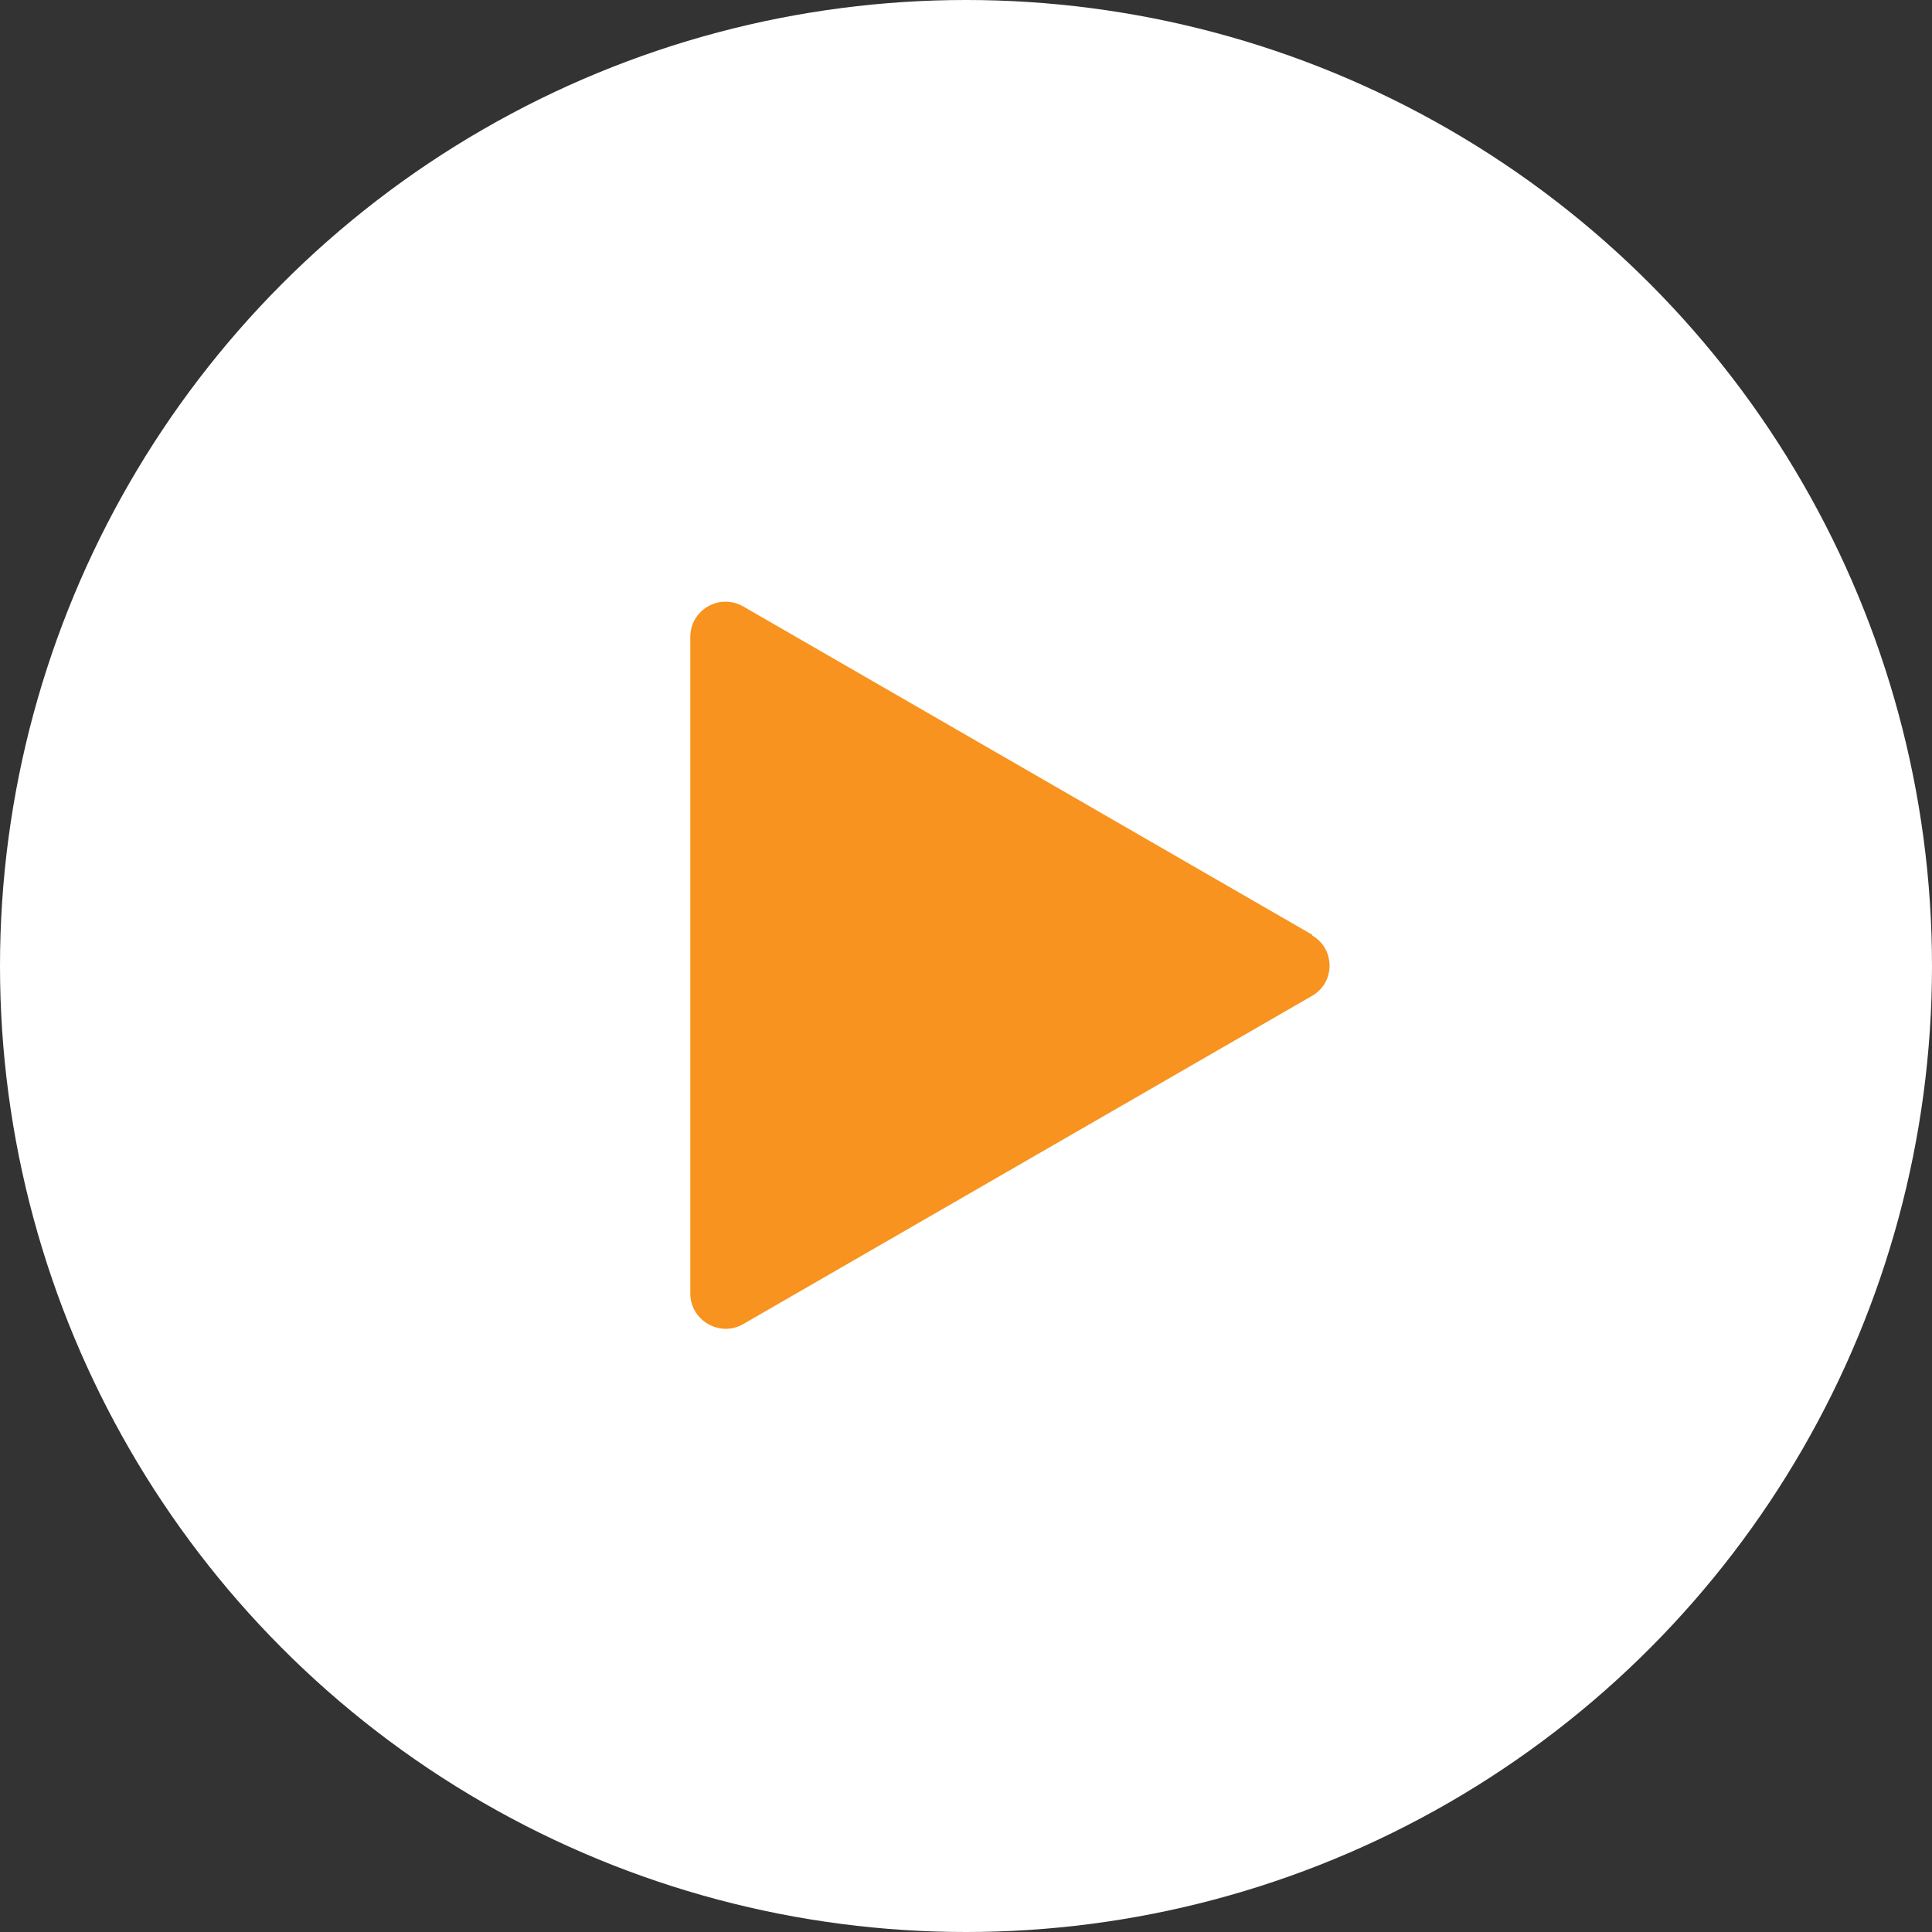 <?xml version="1.0" encoding="UTF-8"?><svg id="_レイヤー_2" xmlns="http://www.w3.org/2000/svg" viewBox="0 0 26 26"><rect x="0" y="0" width="26" height="26" fill="#333333" stroke="none"/><defs><style>.cls-1{fill:#f7931e;}.cls-2{fill:#fff;}</style></defs><g id="_アウトライン"><g id="arrow"><circle class="cls-2" cx="13" cy="13" r="13"/><path class="cls-1" d="m17.66,12.59c.31.18.31.63,0,.81l-3.83,2.21-3.83,2.21c-.31.18-.71-.05-.71-.41v-8.84c0-.36.39-.59.71-.41l3.83,2.21,3.83,2.21Z"/></g></g></svg>